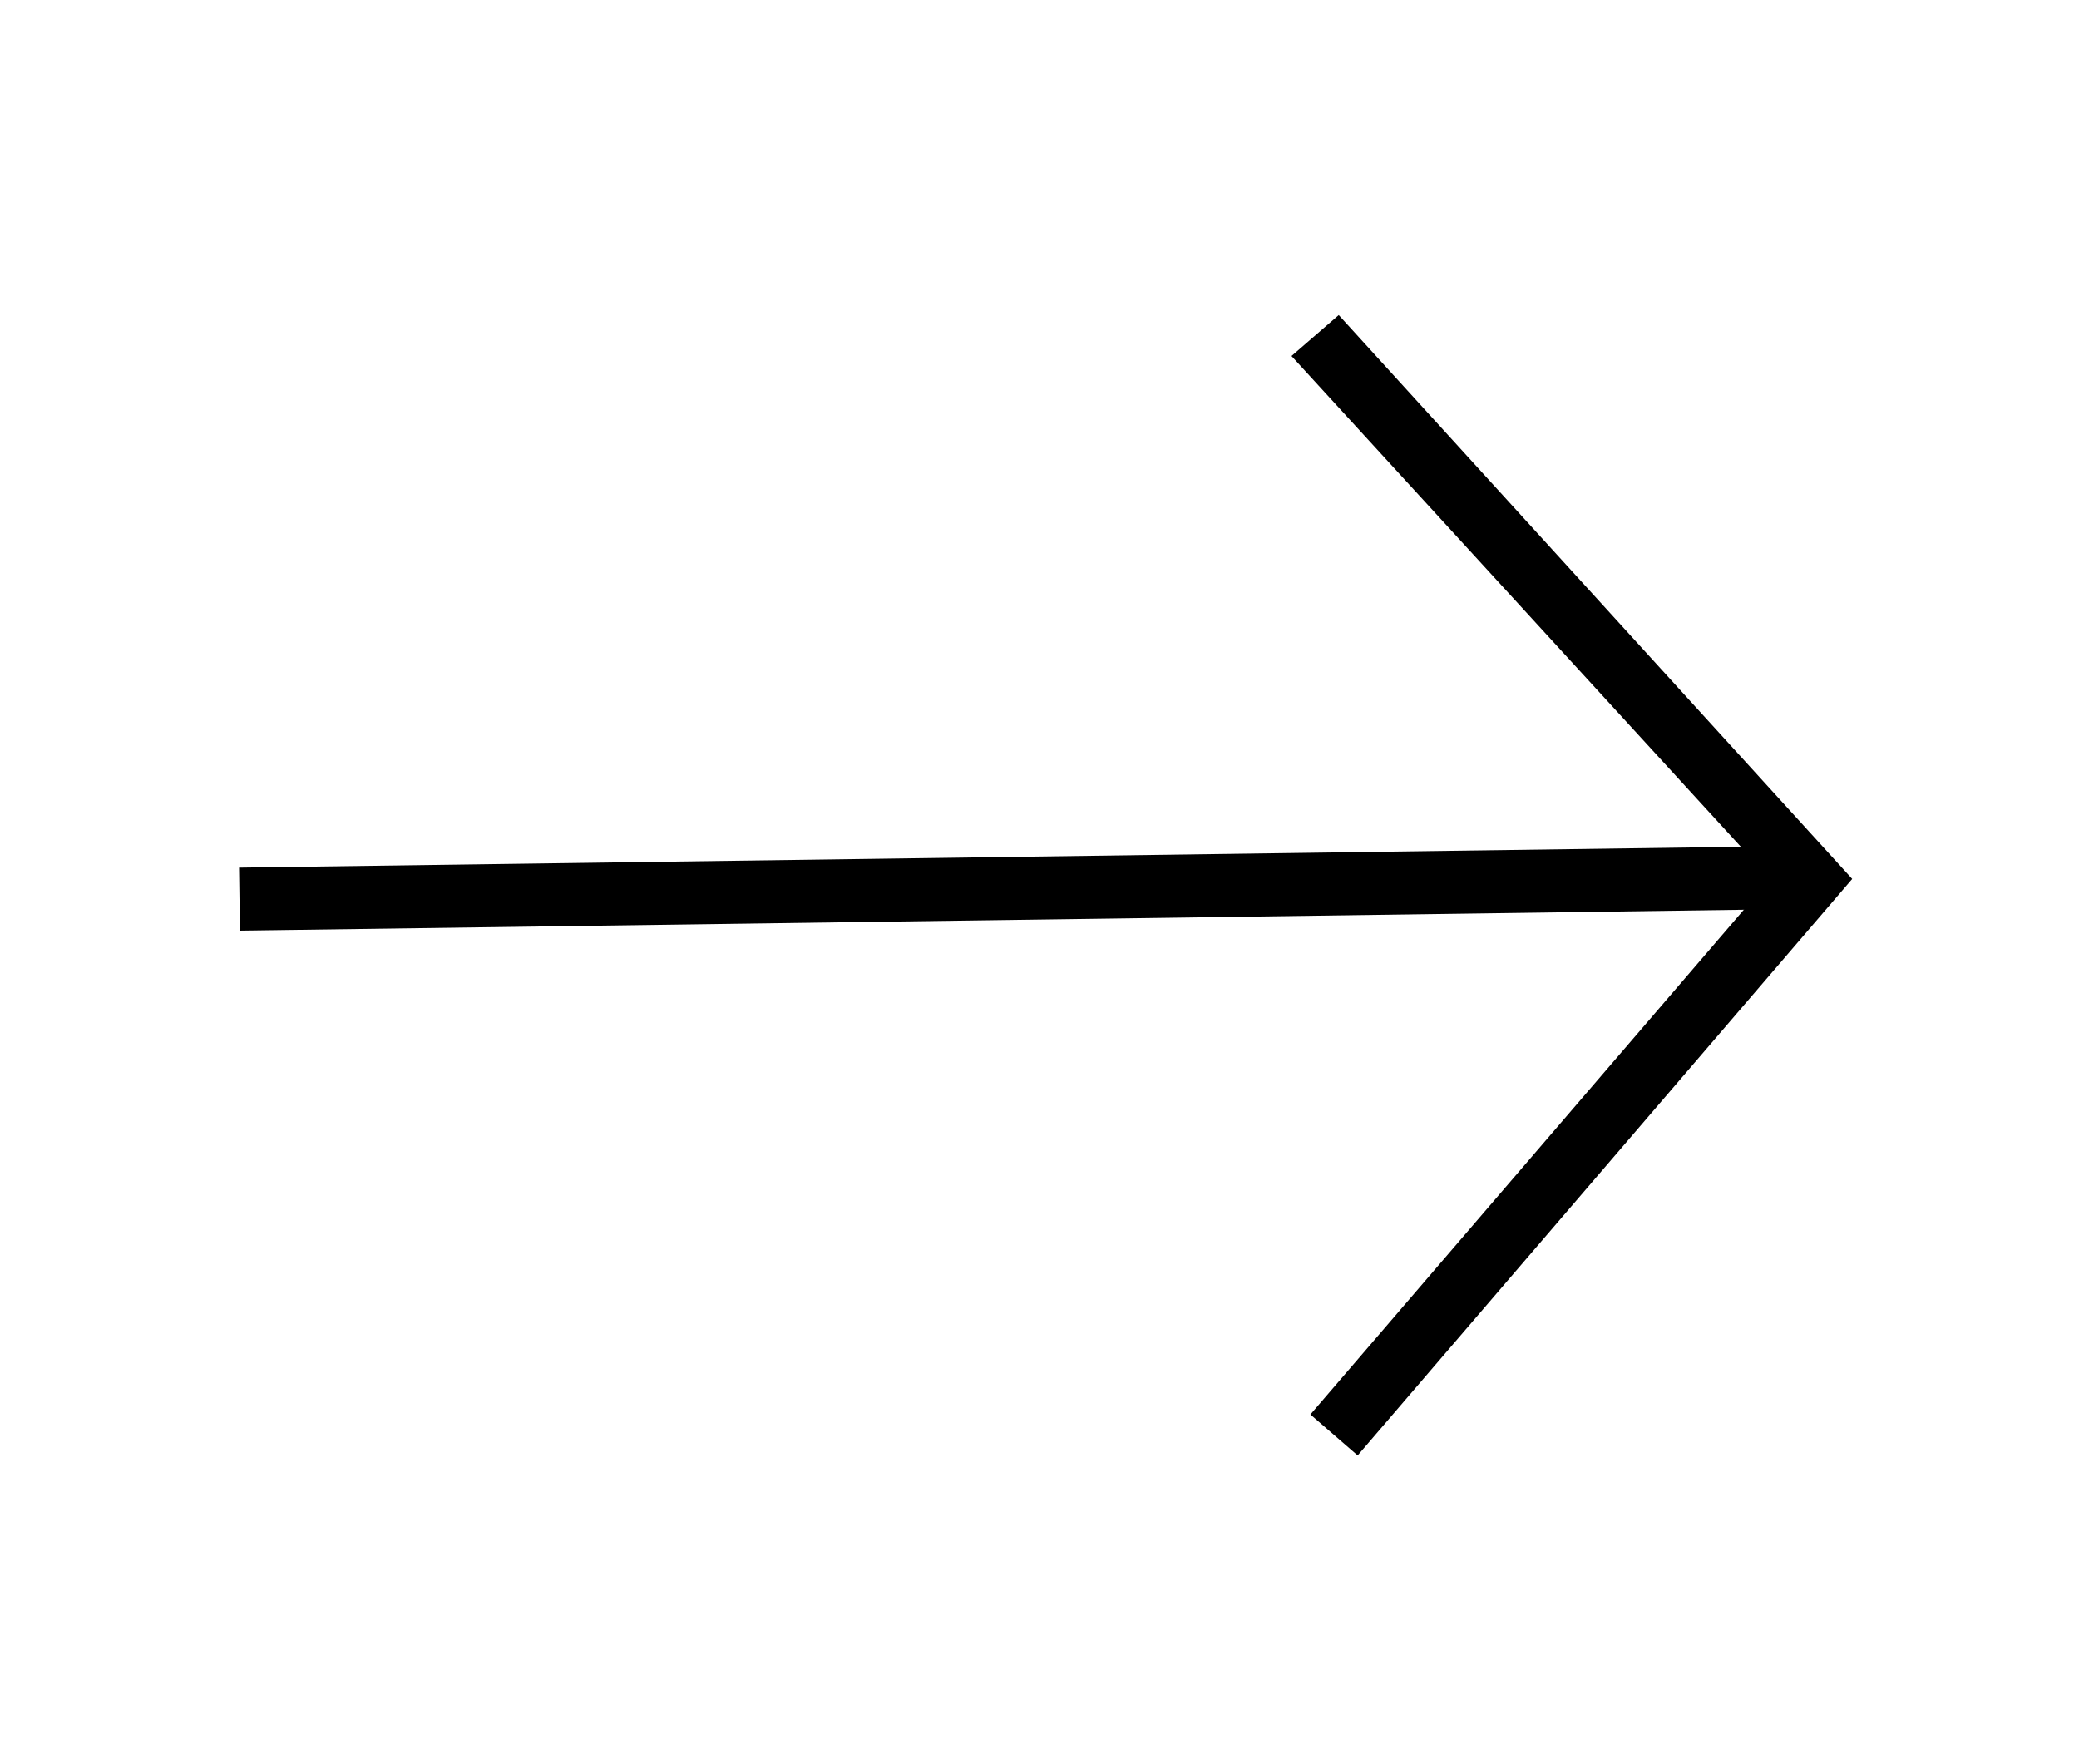 <?xml version="1.0" encoding="utf-8"?>
<!-- Generator: Adobe Illustrator 24.0.2, SVG Export Plug-In . SVG Version: 6.00 Build 0)  -->
<svg version="1.1" id="Capa_1" xmlns="http://www.w3.org/2000/svg" xmlns:xlink="http://www.w3.org/1999/xlink" x="0px" y="0px"
	 viewBox="0 0 66 56" style="enable-background:new 0 0 66 56;" xml:space="preserve">
<g>
	<g>
		<rect x="7.6" y="27.2" transform="matrix(1 -1.389180e-02 1.389180e-02 1 -0.389 0.447)" width="48.8" height="2"/>
	</g>
	<g>
		<polygon points="58.8,27.9 43.1,46.2 41.6,44.9 56.2,27.9 41,11.3 42.5,10 		"/>
	</g>
</g>
</svg>
